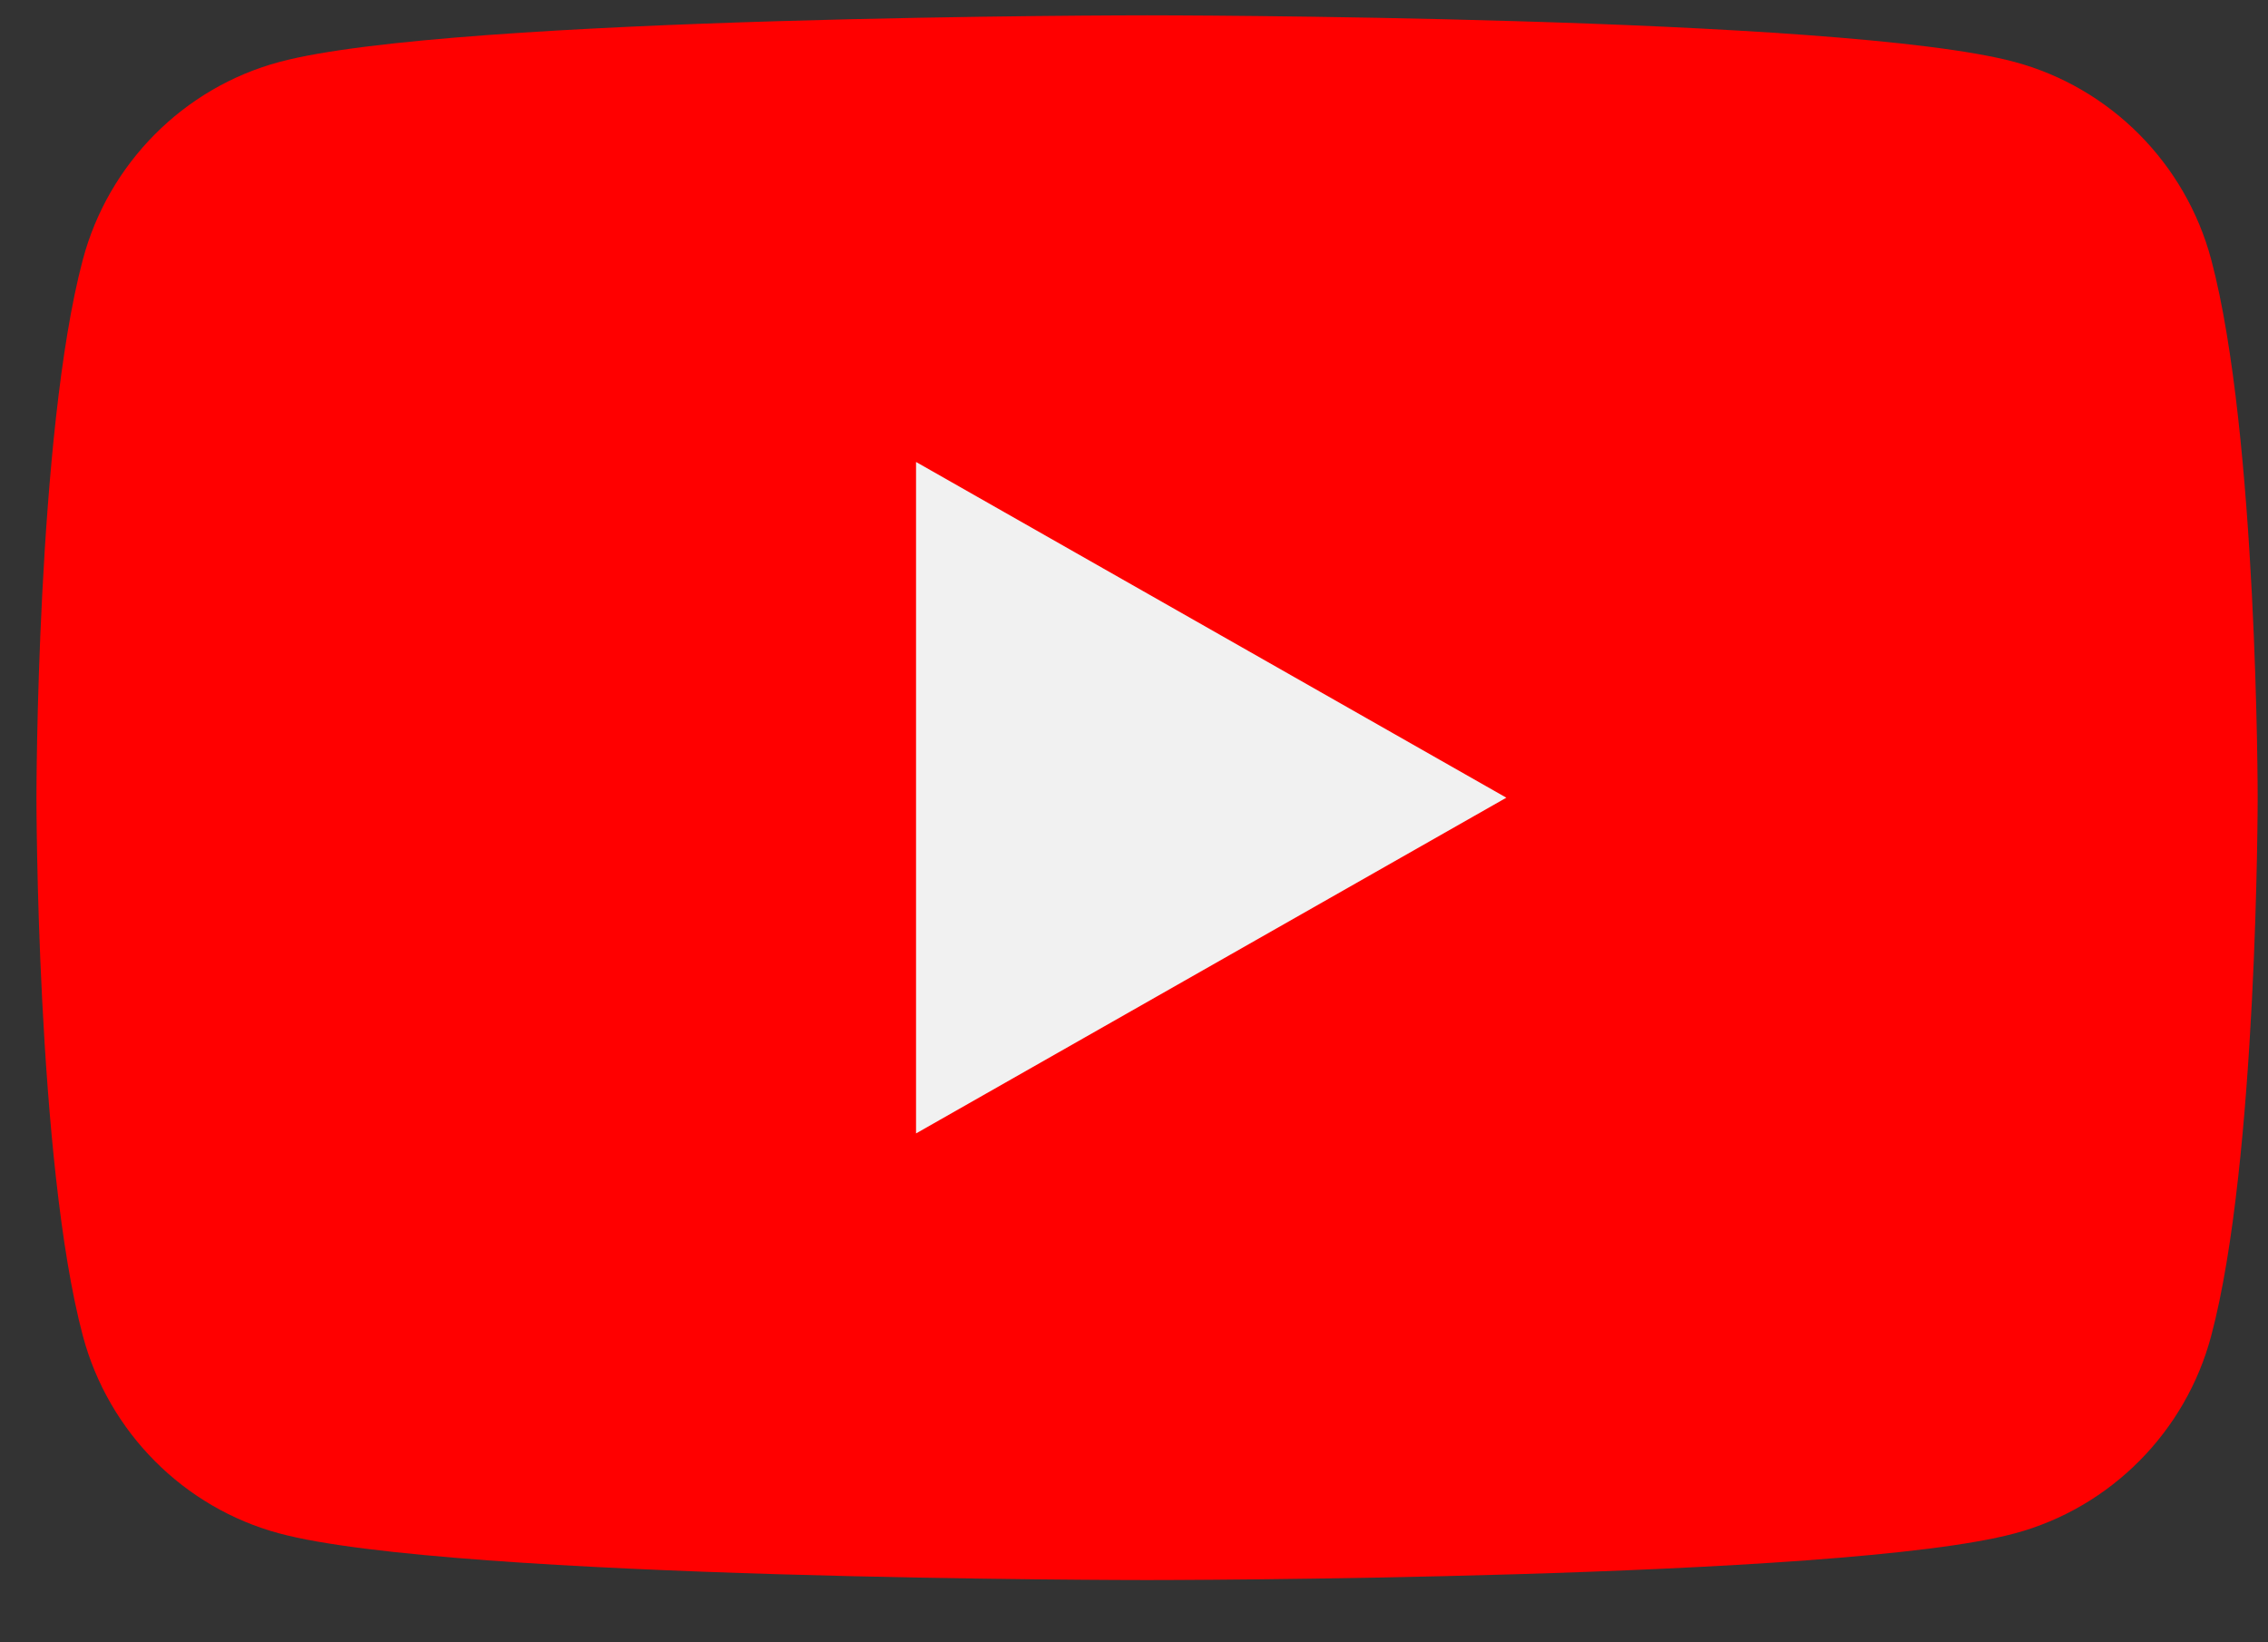 <svg width="29" height="21" viewBox="0 0 29 21" fill="none" xmlns="http://www.w3.org/2000/svg">
<rect x="0" y="0" width="29" height="21" fill="#333333" stroke="none"/>
<path d="M28.274 3.32C27.947 2.091 26.985 1.122 25.763 0.793C23.548 0.196 14.667 0.196 14.667 0.196C14.667 0.196 5.785 0.196 3.57 0.793C2.348 1.122 1.386 2.091 1.059 3.32C0.466 5.549 0.466 10.2 0.466 10.2C0.466 10.2 0.466 14.851 1.059 17.08C1.386 18.31 2.348 19.278 3.57 19.607C5.785 20.204 14.667 20.204 14.667 20.204C14.667 20.204 23.548 20.204 25.763 19.607C26.985 19.278 27.948 18.31 28.274 17.08C28.868 14.851 28.868 10.2 28.868 10.2C28.868 10.2 28.868 5.549 28.274 3.32Z" fill="#FF0000"/>
<path d="M11.713 5.907V14.493L19.261 10.2L11.713 5.907Z" fill="#F1F1F1"/>
</svg>
